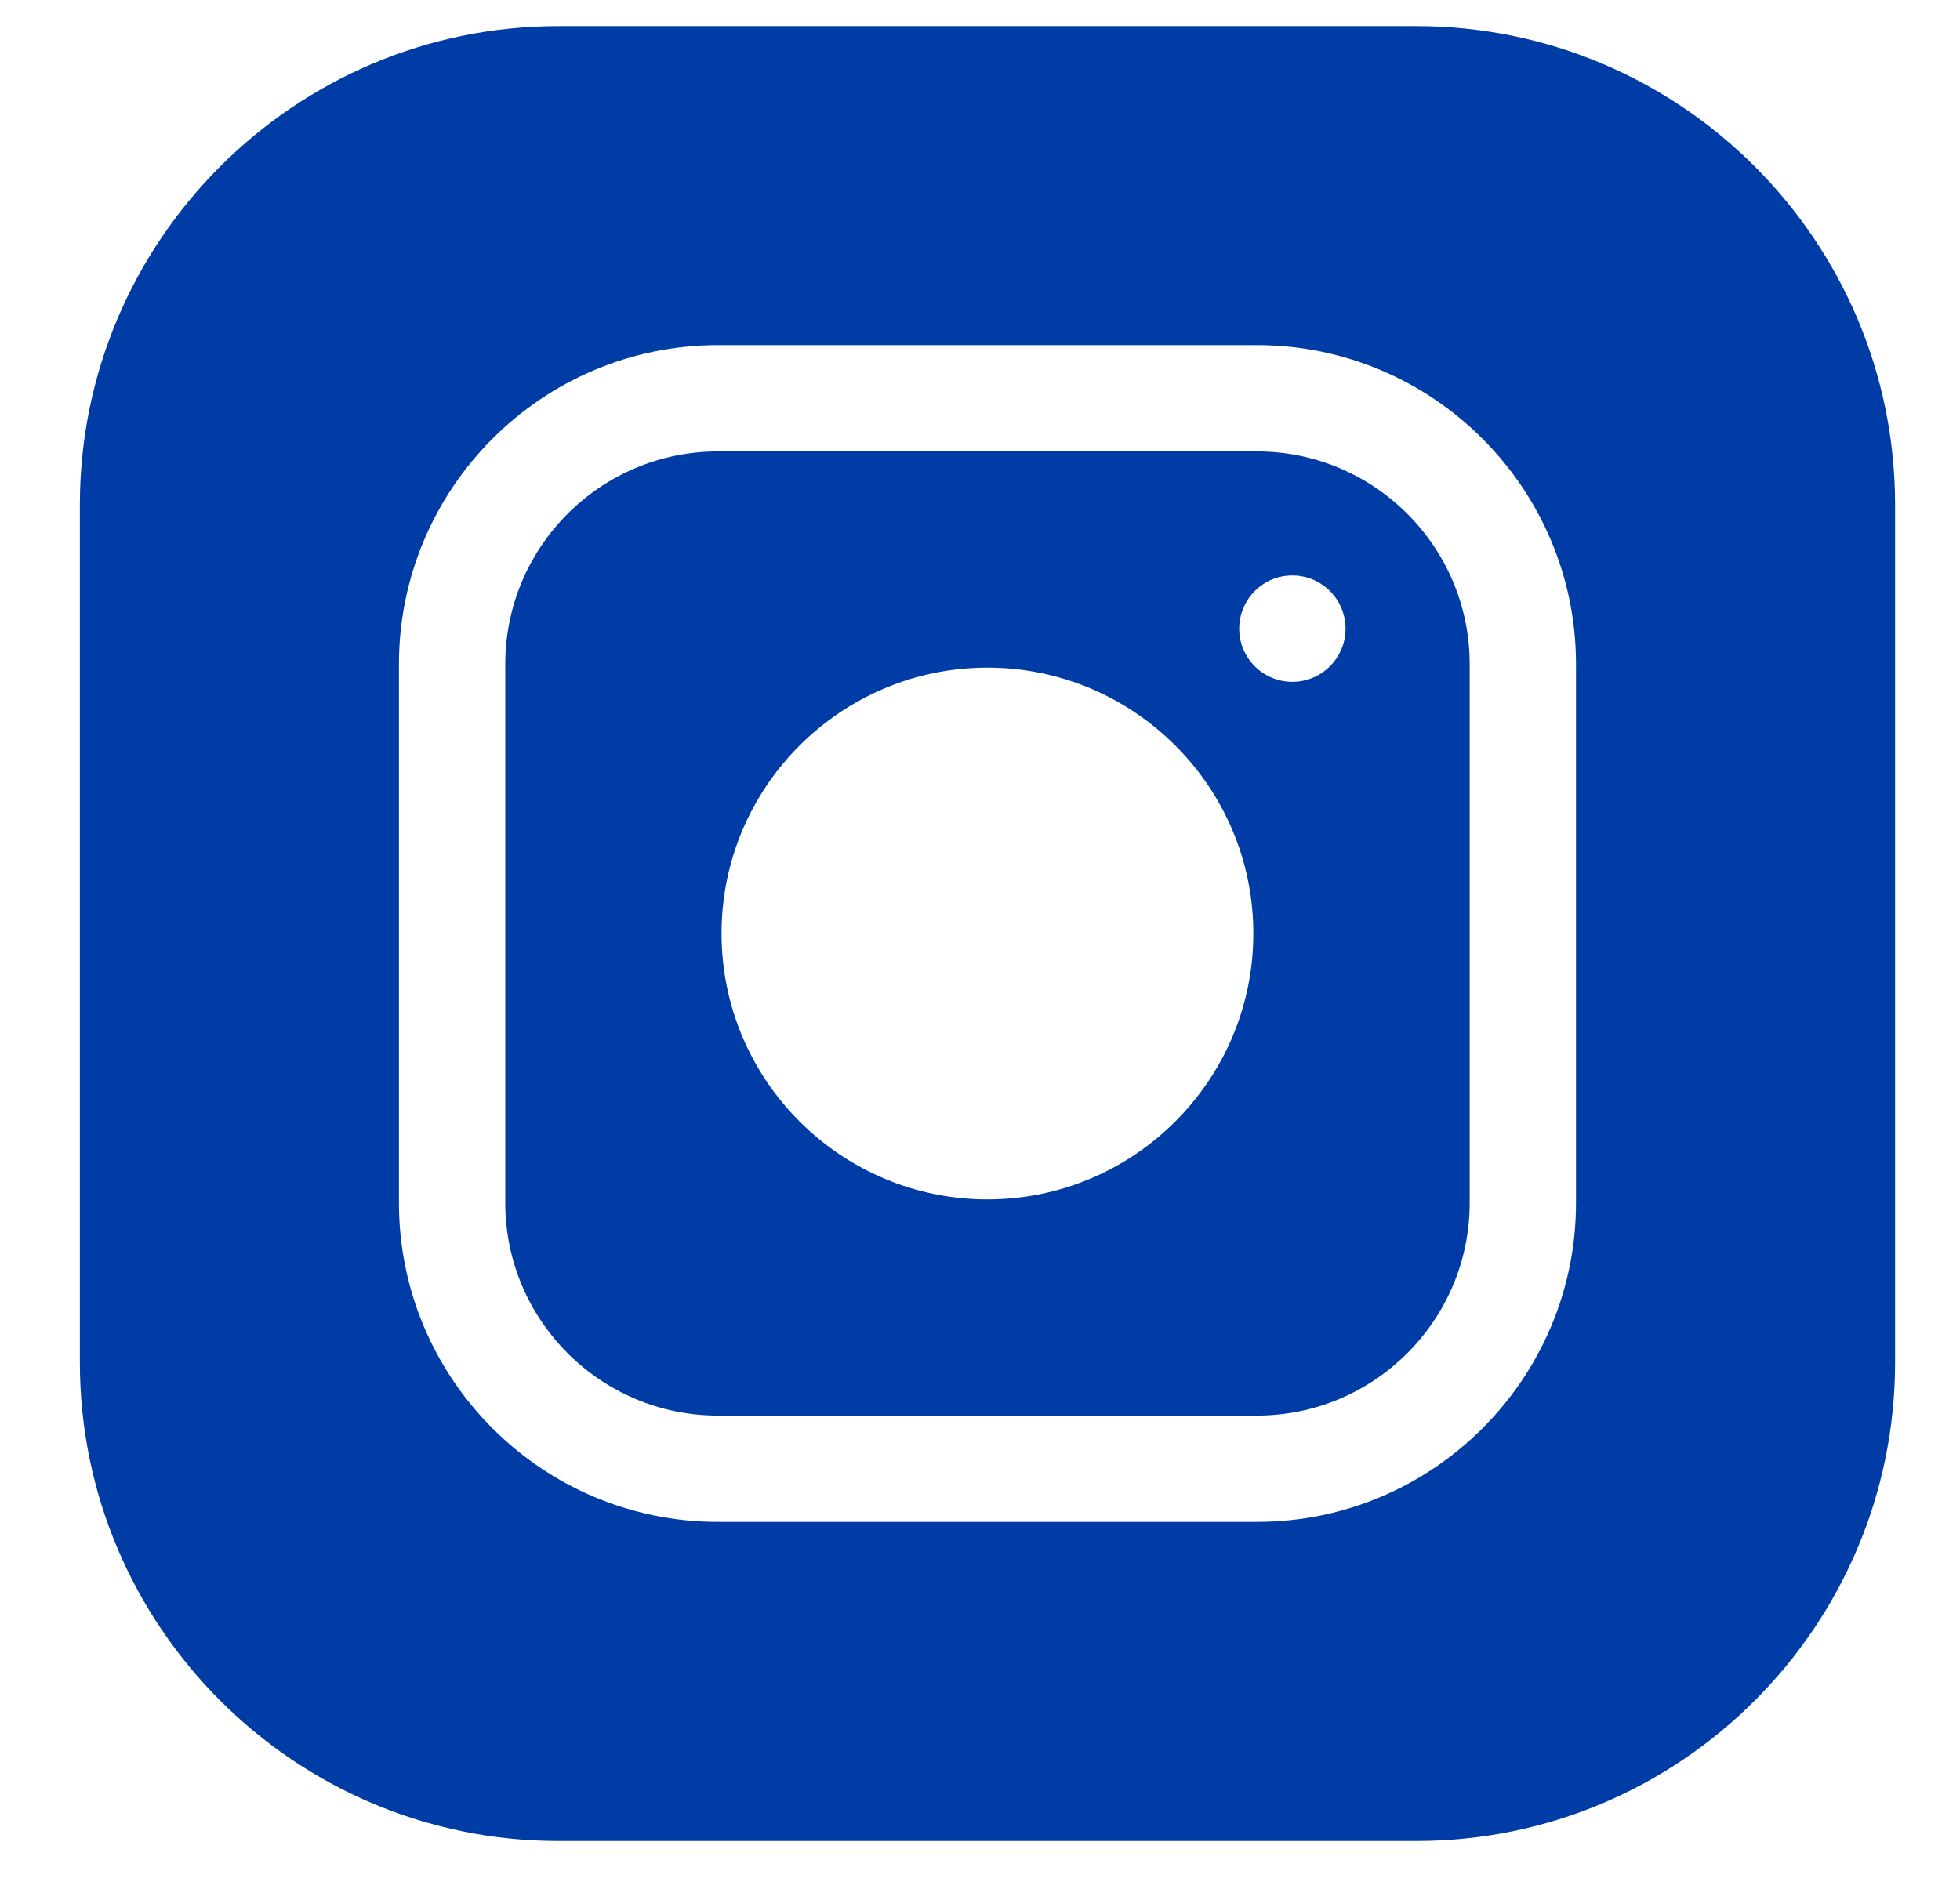 <svg width="24" height="23" viewBox="0 0 24 23" fill="none" xmlns="http://www.w3.org/2000/svg">
<path d="M15.391 5.529H8.791C7.355 5.529 6.187 6.697 6.187 8.134V14.733C6.187 16.169 7.355 17.338 8.791 17.338H15.391C16.827 17.338 17.996 16.169 17.996 14.733V8.134C17.996 6.697 16.827 5.529 15.391 5.529ZM12.091 14.69C10.296 14.69 8.835 13.229 8.835 11.433C8.835 9.638 10.296 8.177 12.091 8.177C13.886 8.177 15.347 9.638 15.347 11.433C15.347 13.229 13.886 14.69 12.091 14.69ZM15.825 8.351C15.465 8.351 15.174 8.059 15.174 7.7C15.174 7.34 15.465 7.048 15.825 7.048C16.184 7.048 16.476 7.34 16.476 7.7C16.476 8.059 16.184 8.351 15.825 8.351Z" fill="#003CA6"/>
<path d="M17.344 0.32H6.838C3.607 0.32 0.978 2.949 0.978 6.181V16.687C0.978 19.918 3.607 22.548 6.838 22.548H17.344C20.576 22.548 23.205 19.918 23.205 16.687V6.181C23.205 2.949 20.576 0.32 17.344 0.32ZM19.298 14.733C19.298 16.888 17.545 18.64 15.391 18.64H8.792C6.638 18.64 4.885 16.888 4.885 14.733V8.135C4.885 5.98 6.638 4.227 8.792 4.227H15.391C17.545 4.227 19.298 5.98 19.298 8.135V14.733Z" fill="#003CA6"/>
</svg>
